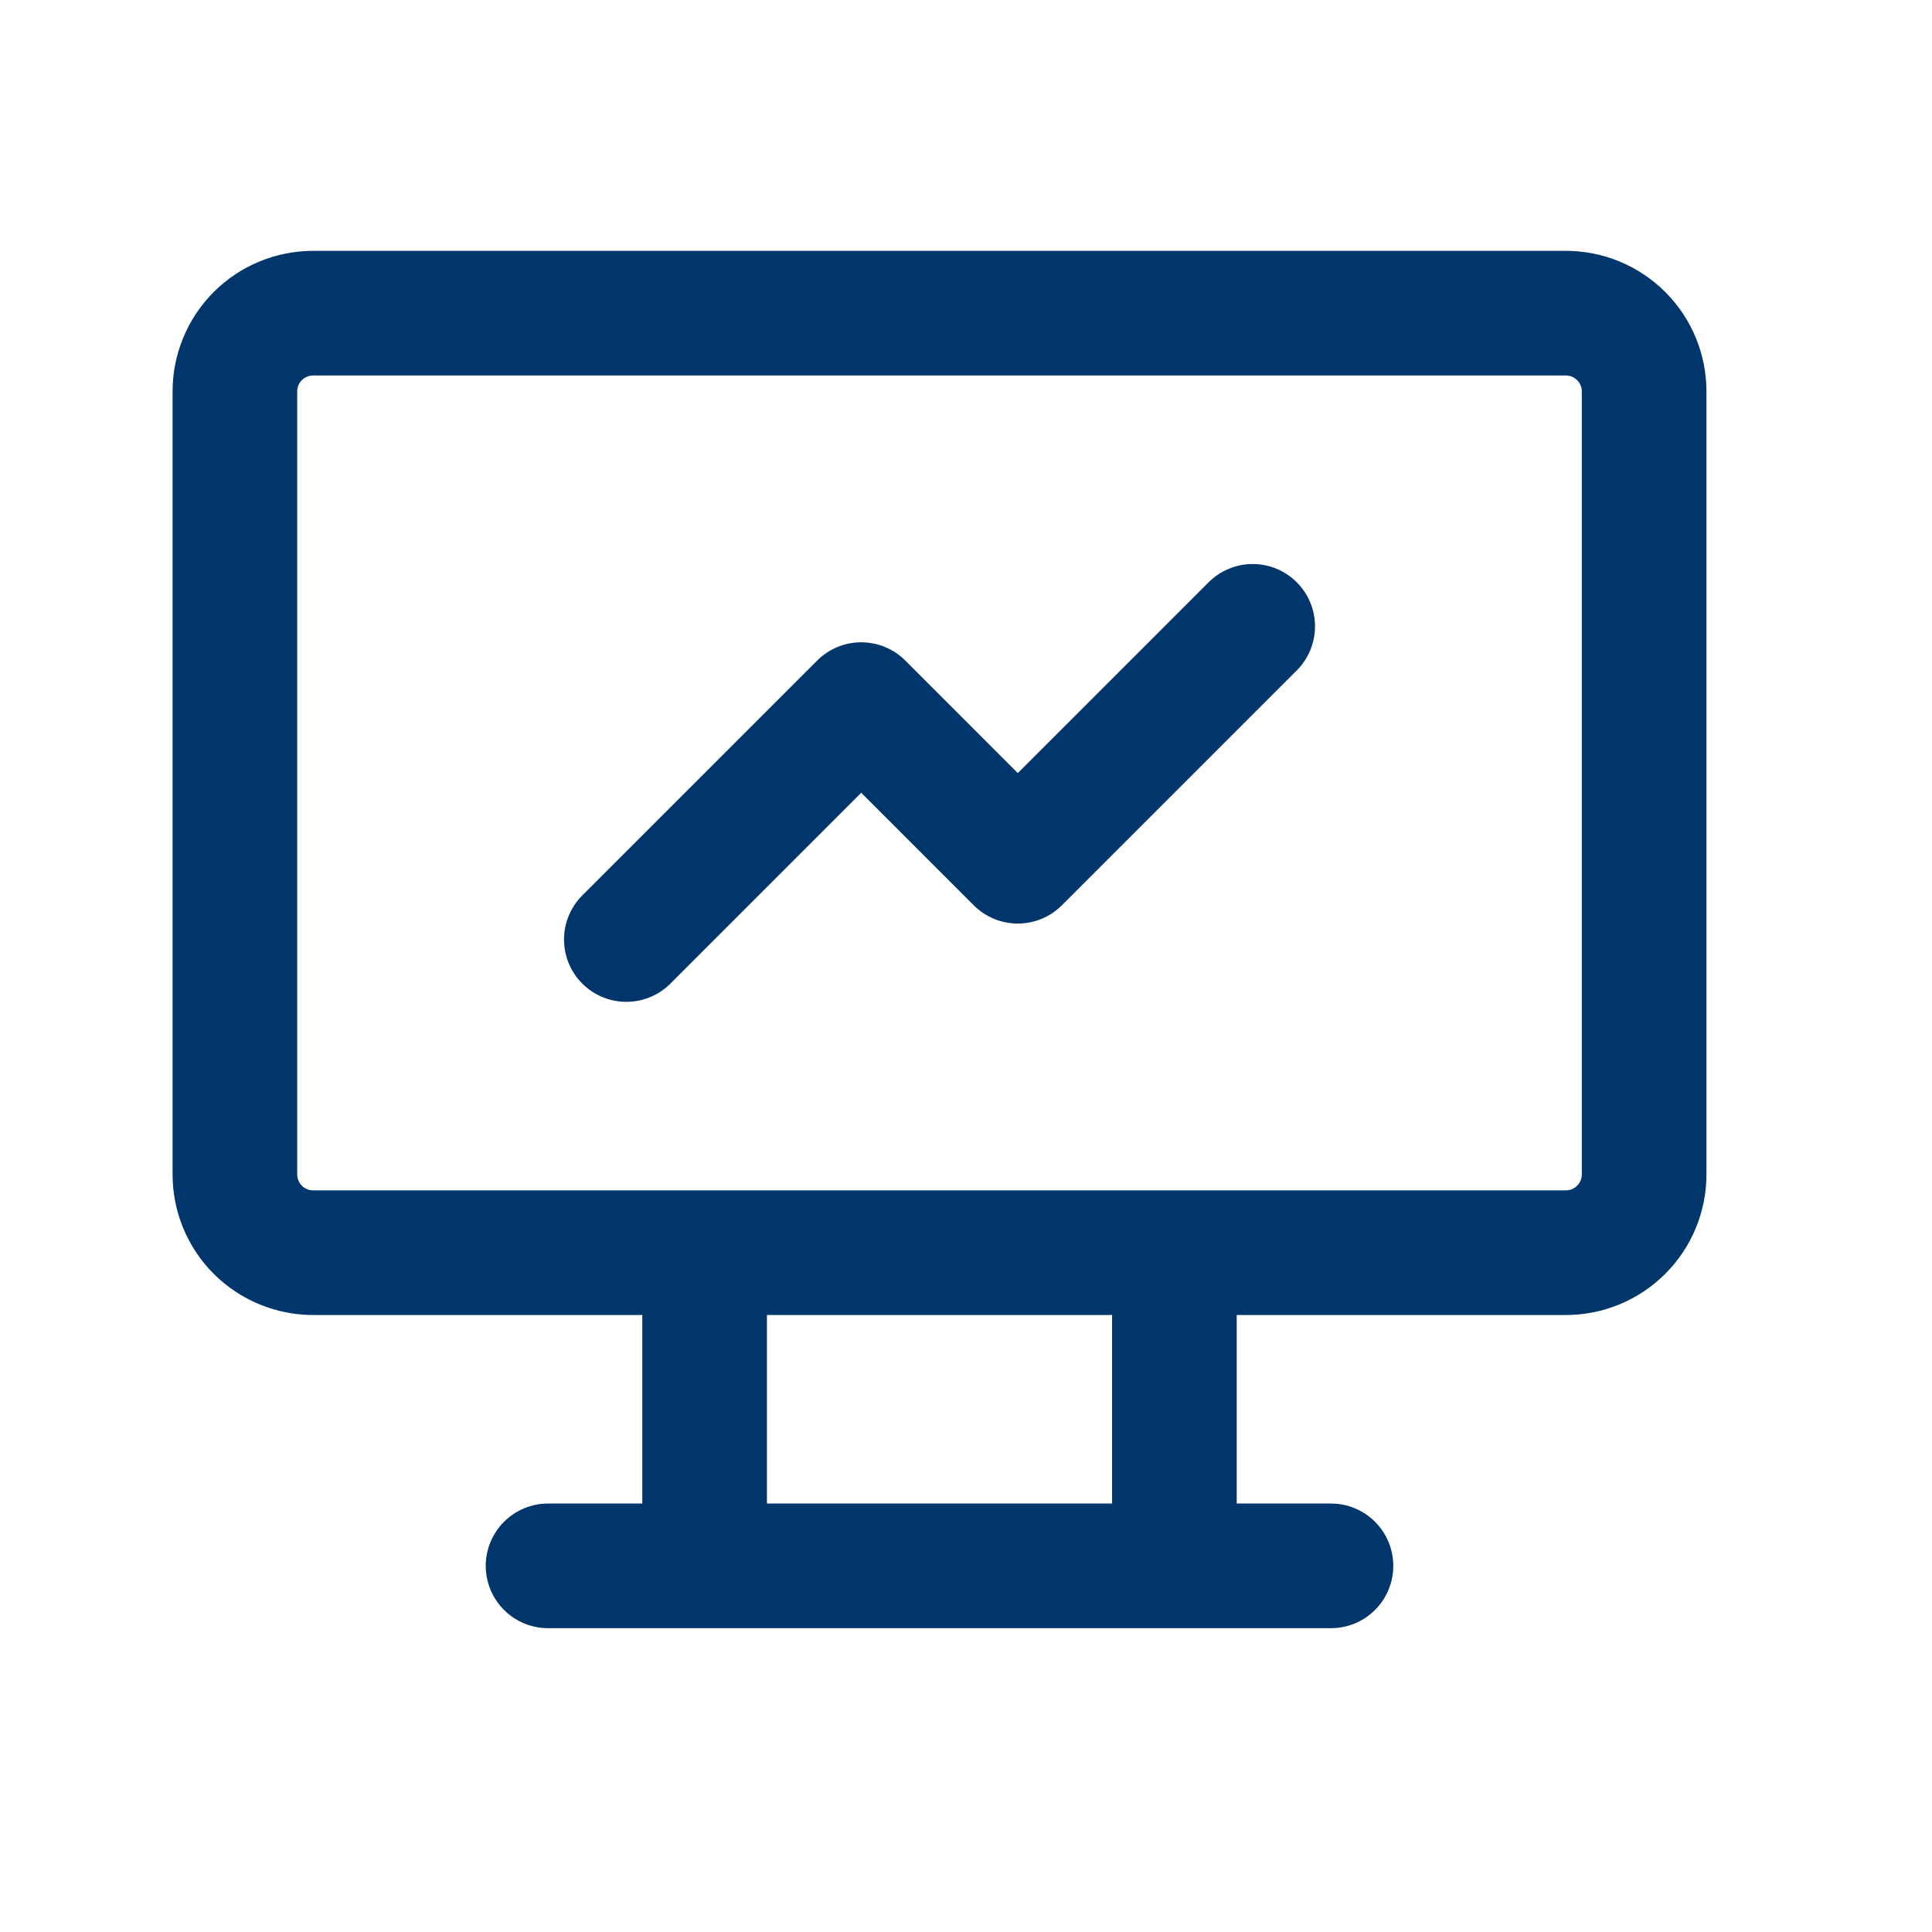 <?xml version="1.0" encoding="UTF-8"?>
<svg width="31" height="31" viewBox="0 0 31 31" fill="none" xmlns="http://www.w3.org/2000/svg">
<path d="M8.794 25.125H21.356M11.306 20.1V25.125M18.844 20.1V25.125M3.769 6.281C3.769 5.948 3.901 5.629 4.136 5.393C4.372 5.157 4.692 5.025 5.025 5.025H25.125C25.458 5.025 25.777 5.157 26.013 5.393C26.249 5.629 26.381 5.948 26.381 6.281V18.844C26.381 19.177 26.249 19.497 26.013 19.732C25.777 19.968 25.458 20.1 25.125 20.1H5.025C4.692 20.1 4.372 19.968 4.136 19.732C3.901 19.497 3.769 19.177 3.769 18.844V6.281Z" stroke="#00366B" stroke-width="2" stroke-linecap="round" stroke-linejoin="round"/>
<path d="M10.05 15.075L13.819 11.306L16.331 13.819L20.1 10.05" stroke="#00366B" stroke-width="2" stroke-linecap="round" stroke-linejoin="round"/>
</svg>
